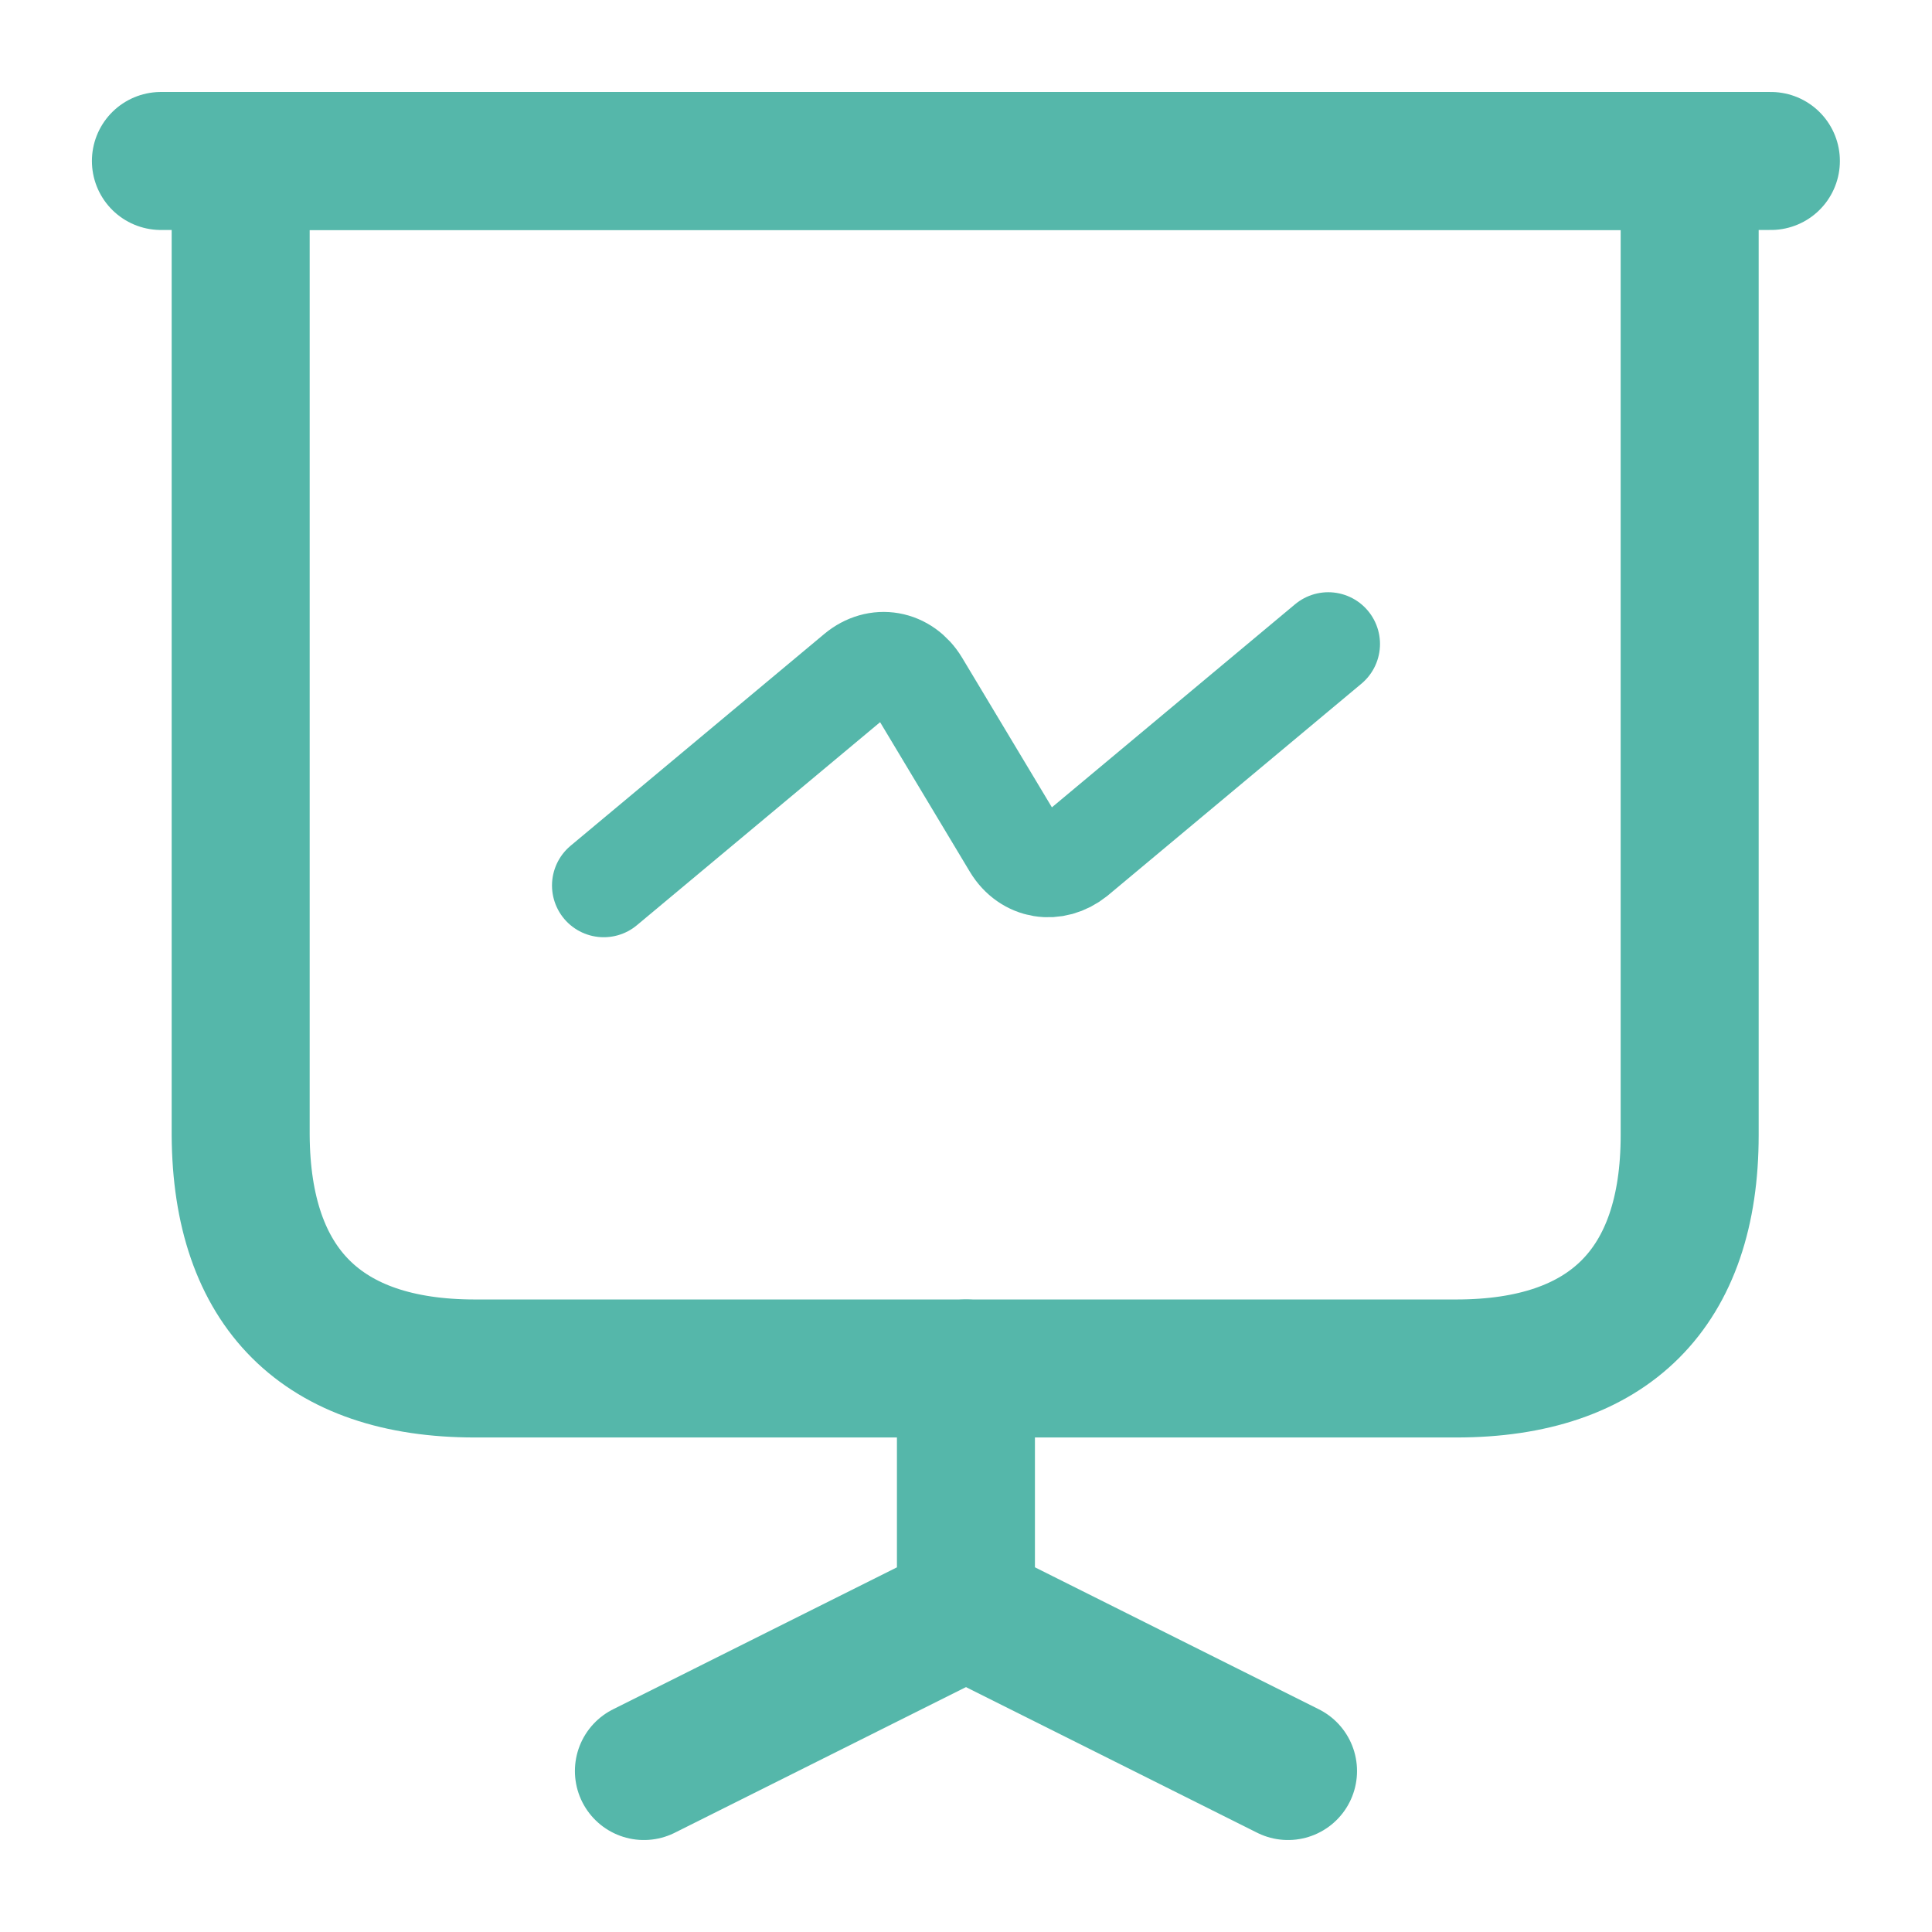 <svg width="28" height="28" viewBox="0 0 28 28" fill="none" xmlns="http://www.w3.org/2000/svg">
<path d="M6.883 19.833H21.105C23.322 19.833 24.488 18.667 24.488 16.45V2.333H3.488V16.45C3.5 18.667 4.667 19.833 6.883 19.833Z" stroke="#55B7AA" stroke-width="2" stroke-miterlimit="10" stroke-linecap="round" stroke-linejoin="round"/>
<path d="M2.332 2.333H25.665" stroke="#55B7AA" stroke-width="2" stroke-miterlimit="10" stroke-linecap="round" stroke-linejoin="round"/>
<path d="M9.332 25.667L13.999 23.333V19.833" stroke="#55B7AA" stroke-width="2" stroke-miterlimit="10" stroke-linecap="round" stroke-linejoin="round"/>
<path d="M18.667 25.667L14 23.333" stroke="#55B7AA" stroke-width="2" stroke-miterlimit="10" stroke-linecap="round" stroke-linejoin="round"/>
<path d="M8.75 12.833L12.425 9.765C12.717 9.52 13.102 9.59 13.3 9.917L14.7 12.25C14.898 12.577 15.283 12.635 15.575 12.402L19.25 9.333" stroke="#55B7AA" stroke-width="1.5" stroke-miterlimit="10" stroke-linecap="round" stroke-linejoin="round"/>
</svg>
